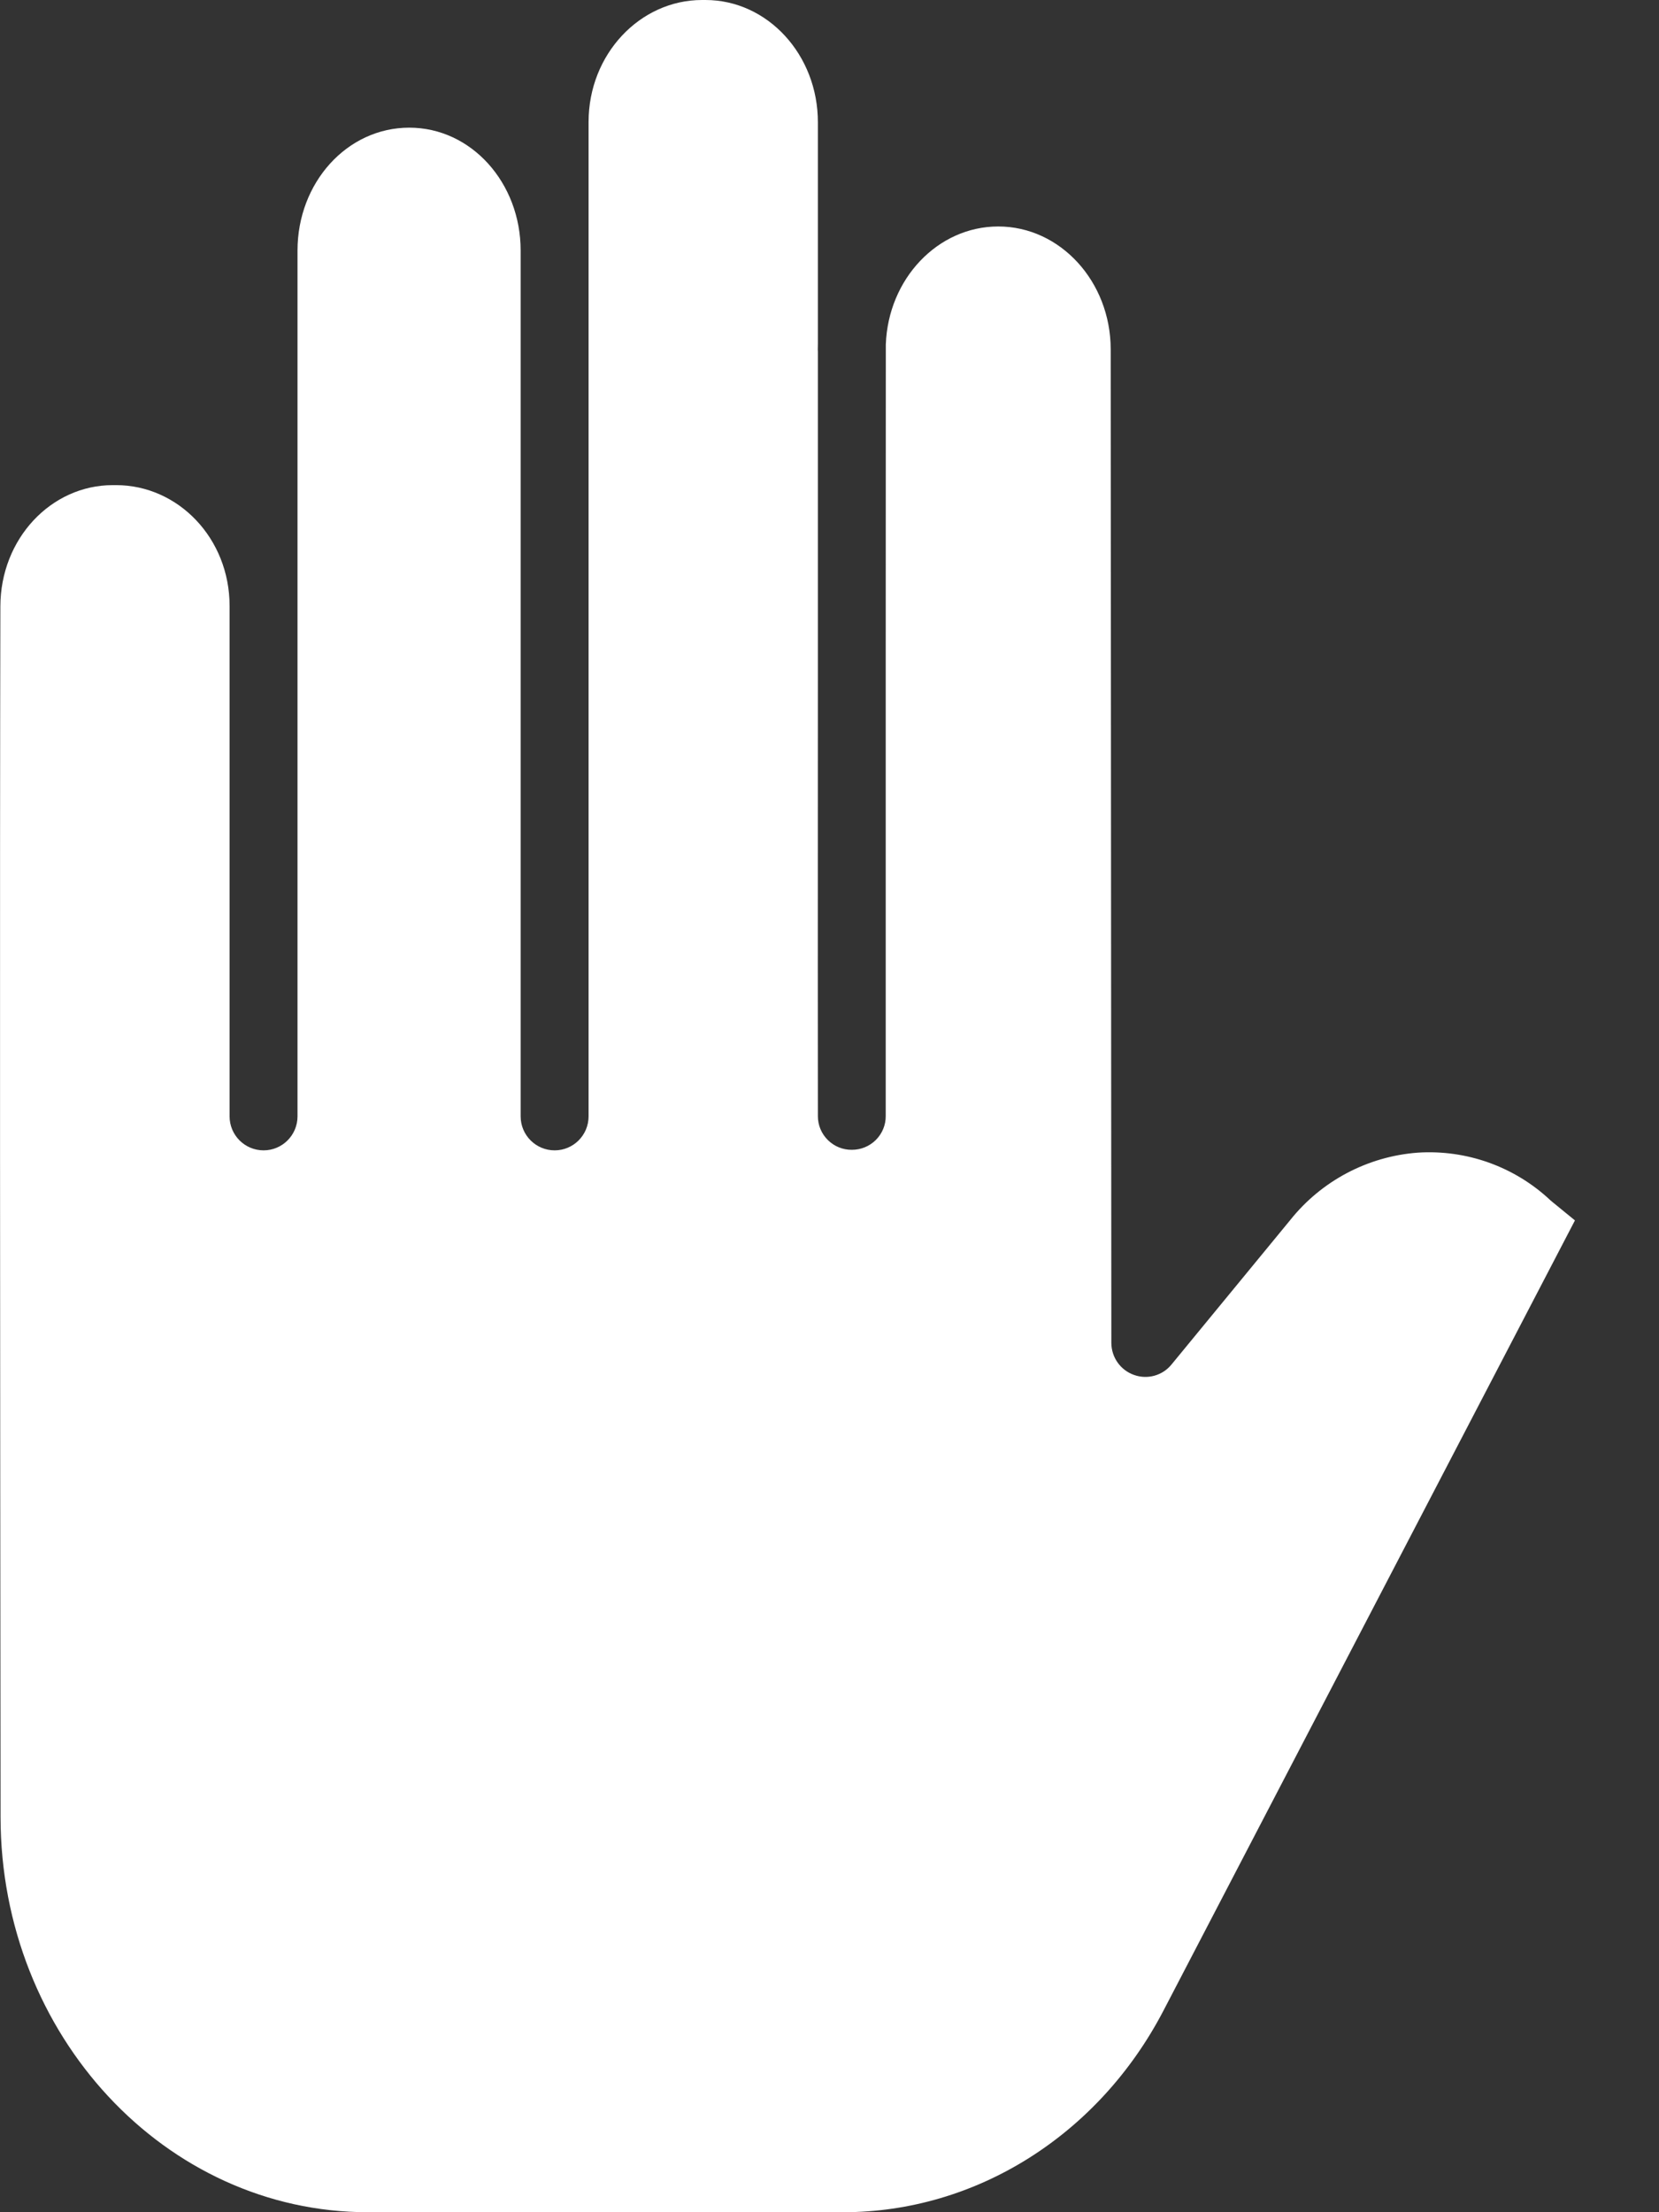 <svg width="18" height="24" viewBox="0 0 18 24" fill="none" xmlns="http://www.w3.org/2000/svg">
<rect x="0" y="0" width="18" height="24" fill="#333333" stroke="none"/>
<path d="M3.991 24H9.149C10.589 24 11.921 23.164 12.625 21.81L17.088 13.24L16.836 13.034C16.831 13.03 16.826 13.026 16.822 13.022C16.434 12.657 15.912 12.47 15.381 12.505C14.839 12.546 14.338 12.811 13.999 13.236L12.711 14.803C12.613 14.924 12.449 14.969 12.303 14.916C12.156 14.864 12.059 14.725 12.058 14.57L12.051 3.789C12.05 3.054 11.503 2.457 10.831 2.457C10.173 2.457 9.636 3.027 9.611 3.738C9.611 4.827 9.611 6.012 9.61 7.14C9.61 9.691 9.61 11.893 9.61 12.107C9.611 12.205 9.572 12.298 9.503 12.367C9.434 12.436 9.341 12.474 9.243 12.474H9.242C9.145 12.475 9.051 12.437 8.982 12.368C8.913 12.3 8.874 12.207 8.874 12.11C8.873 11.895 8.873 9.694 8.874 7.141C8.874 6.04 8.874 4.884 8.874 3.816C8.874 3.808 8.873 3.8 8.873 3.791C8.873 3.77 8.874 3.75 8.874 3.729C8.874 2.833 8.874 2.005 8.874 1.328C8.875 0.593 8.327 0 7.654 0H7.617C6.944 0 6.386 0.588 6.386 1.323V12.111C6.386 12.315 6.221 12.48 6.018 12.48C5.814 12.48 5.649 12.315 5.649 12.111V2.718C5.649 1.983 5.113 1.385 4.441 1.385C3.764 1.385 3.228 1.983 3.228 2.718V12.111C3.228 12.315 3.063 12.48 2.86 12.48C2.656 12.48 2.491 12.315 2.491 12.111V6.574C2.491 5.839 1.932 5.263 1.259 5.263H1.224C0.553 5.263 0.005 5.846 0.004 6.579C-0.003 9.605 0.001 14.939 0.006 19.714C0.008 22.08 1.795 24 3.991 24Z" fill="white"/>
</svg>
